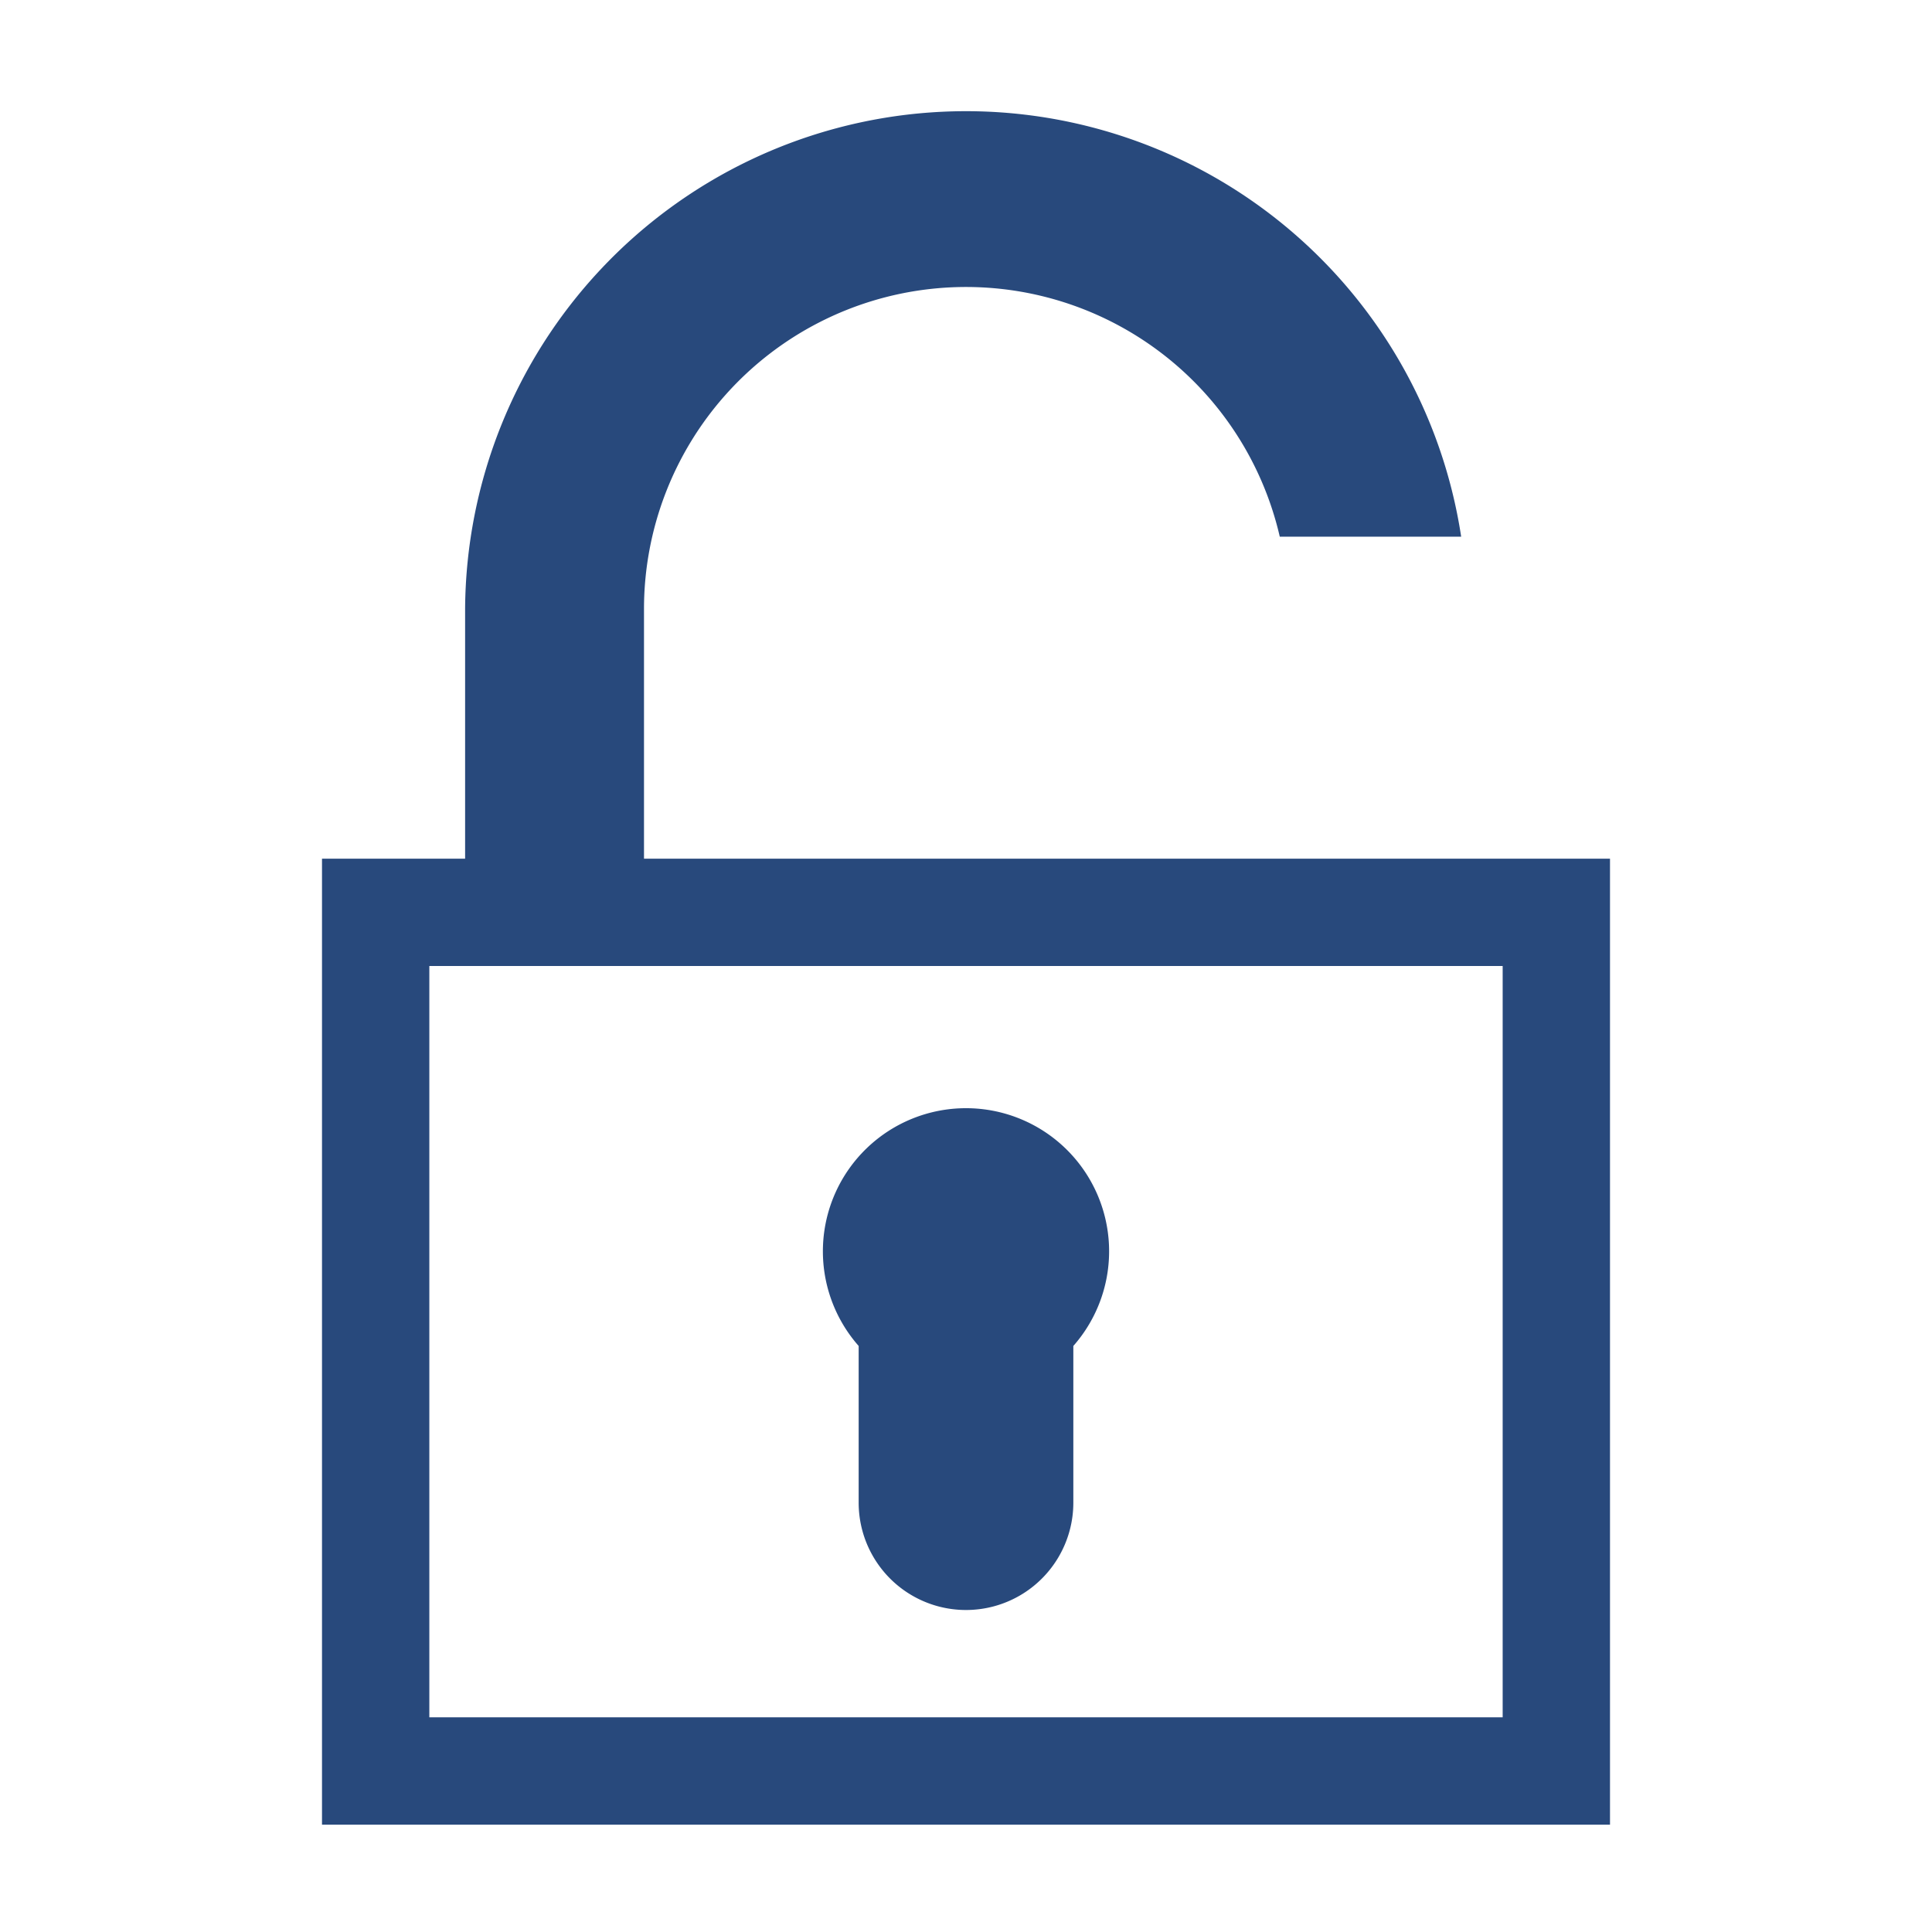 <svg width="16" height="16" id="icons" xmlns="http://www.w3.org/2000/svg" viewBox="0 0 54 54"><defs><style>.cls-1{fill:#28497c;}</style></defs><g id="lock-unlocked2"><path class="cls-1" d="M24,42a3,3,0,0,0,6,0V37.62a4,4,0,1,0-6,0Z"/><path class="cls-1" d="M18,24V17a9,9,0,0,1,17.77-2h5.07A14,14,0,0,0,13,17v7H9V51H45V24ZM42,48H12V27H42Z"/></g></svg>
